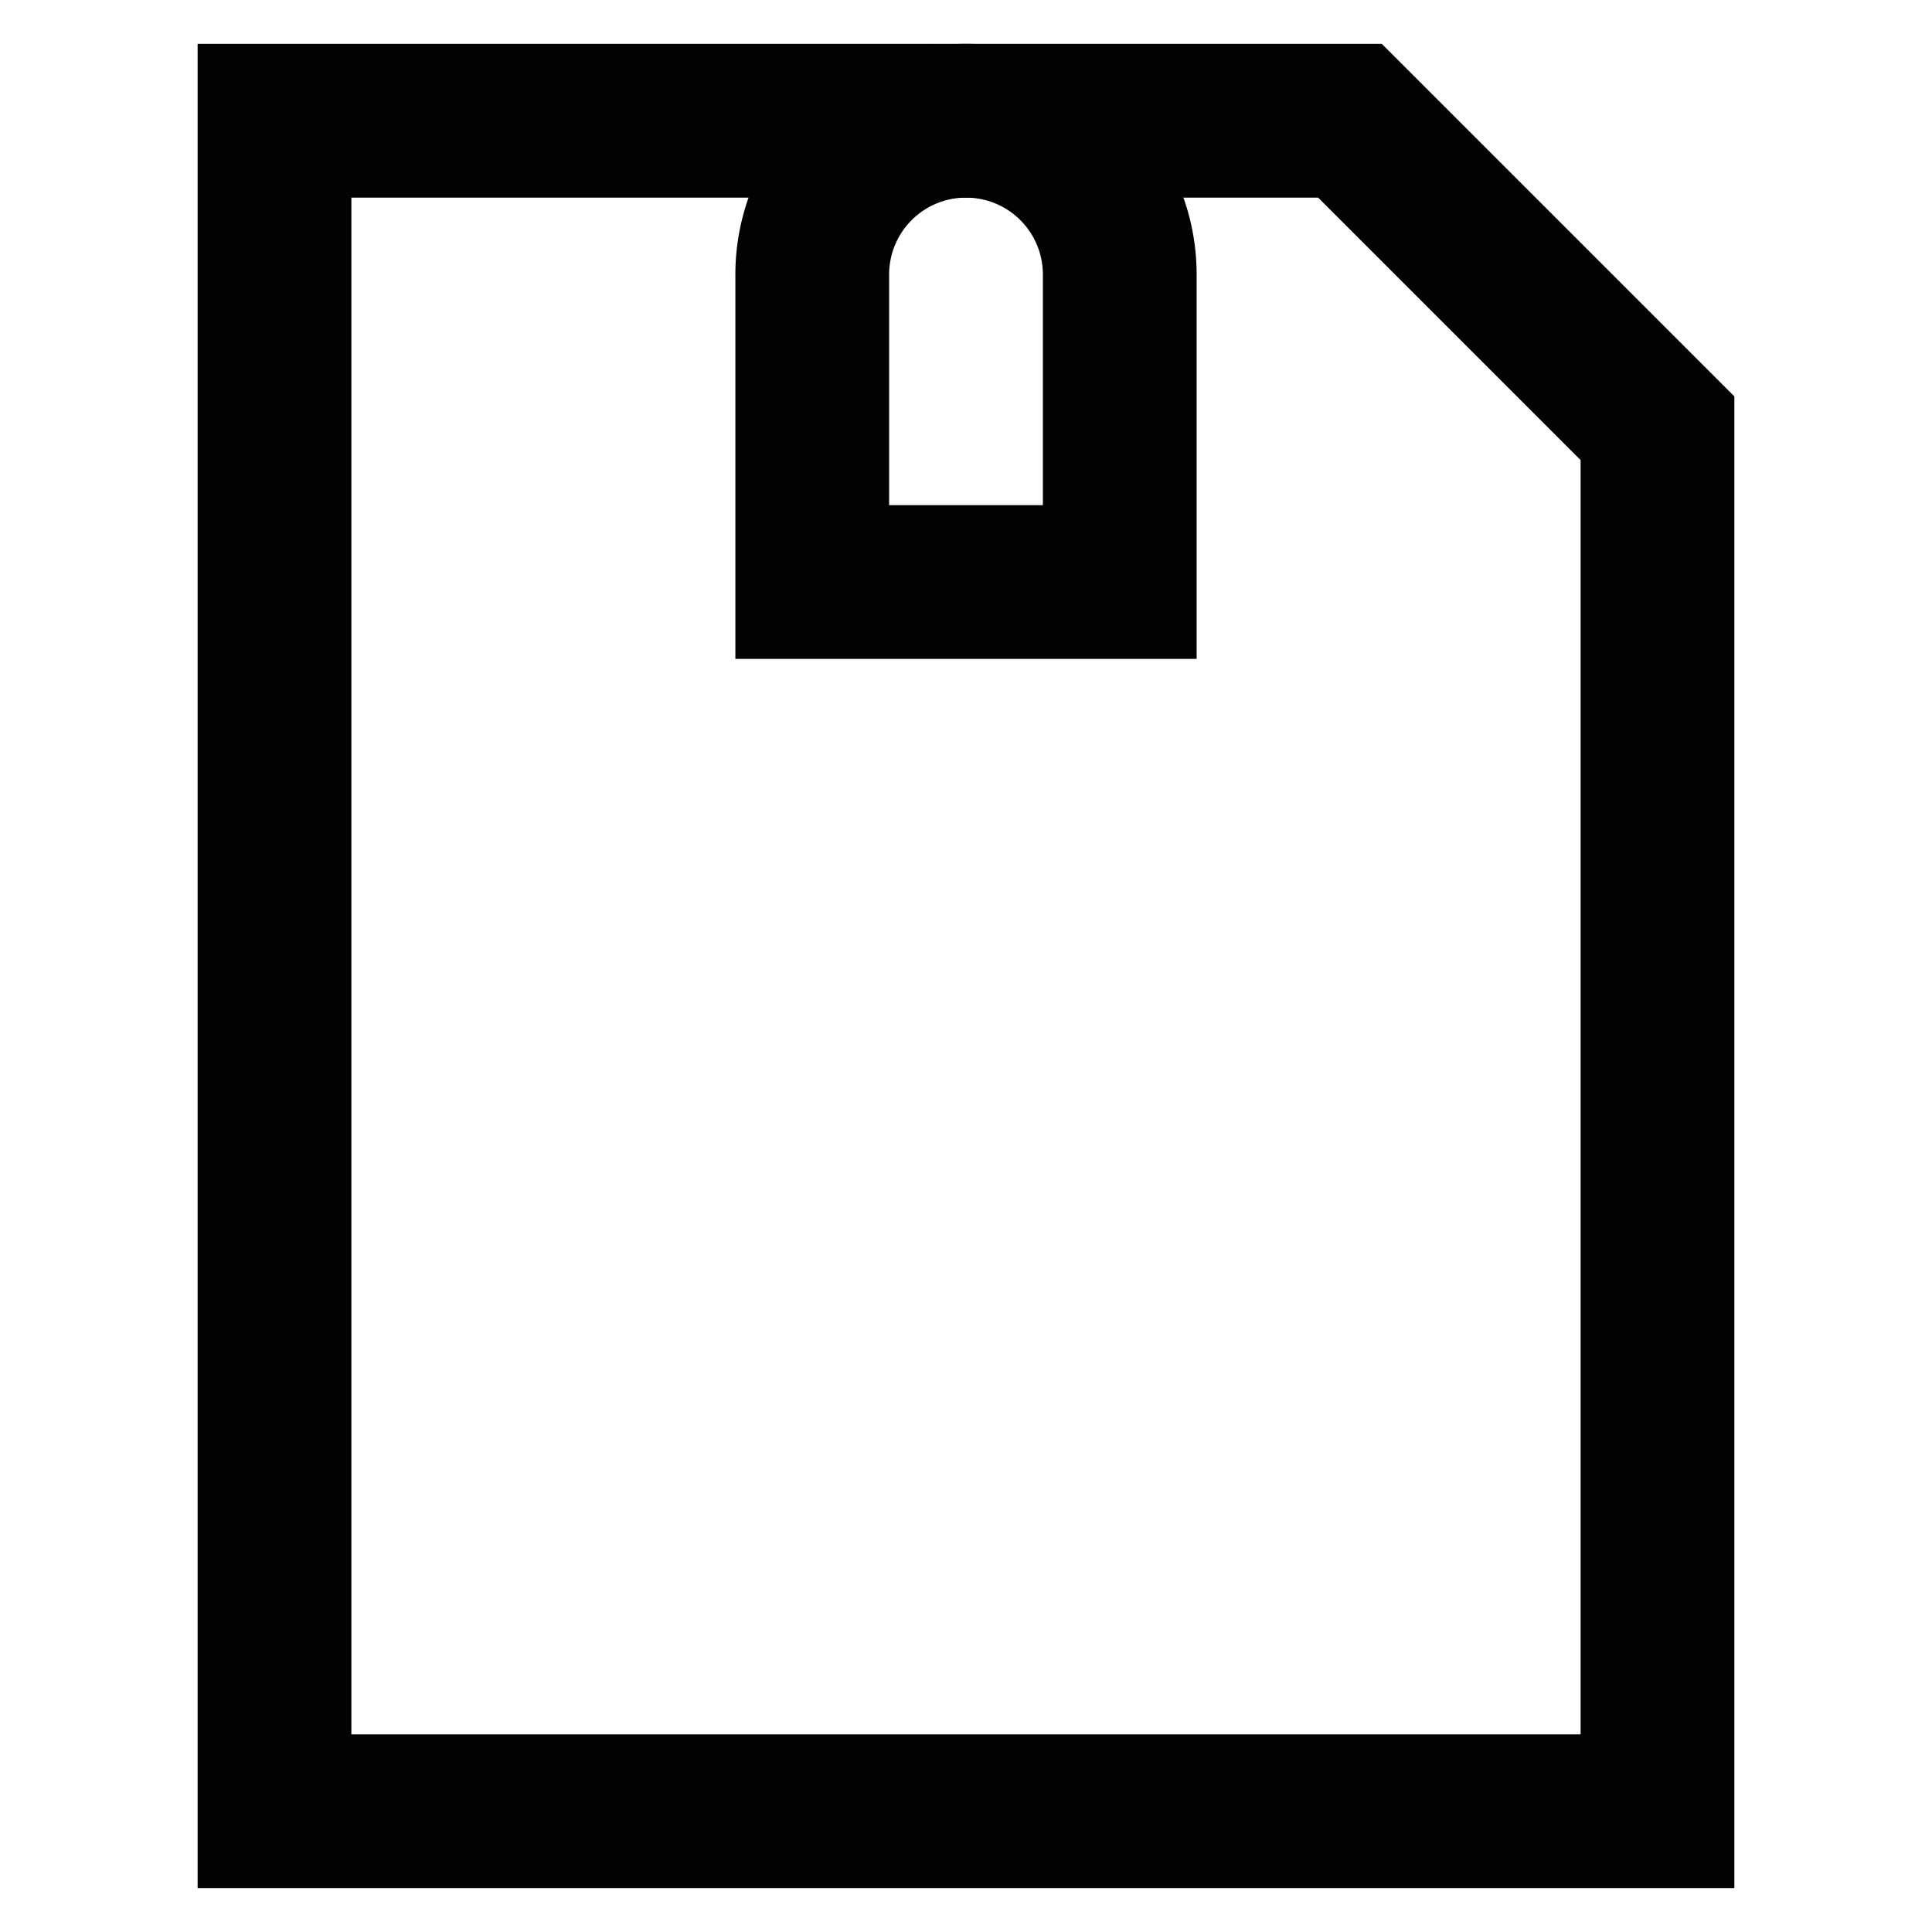 <?xml version="1.0" encoding="utf-8"?>
<svg width="800px" height="800px" viewBox="0 0 24 24" id="Layer_1" data-name="Layer 1" xmlns="http://www.w3.org/2000/svg"><defs><style>.cls-1{fill:none;stroke:#020202;stroke-miterlimit:10;stroke-width:1.91px;}</style></defs><path class="cls-1" d="M3.41,22.5H20.59V5.32L16.77,1.5H3.41Z"/><path class="cls-1" d="M12,1.5h0a1.91,1.91,0,0,1,1.91,1.91V7.23a0,0,0,0,1,0,0H10.09a0,0,0,0,1,0,0V3.41A1.91,1.91,0,0,1,12,1.5Z"/><path class="cls-1" d="M12,11.05h0Z"/><path class="cls-1" d="M13.91,13h0Z"/><path class="cls-1" d="M12,14.86h0Z"/><path class="cls-1" d="M13.91,16.77h0Z"/><path class="cls-1" d="M13.91,20.59h0Z"/><path class="cls-1" d="M12,18.68h0Z"/></svg>